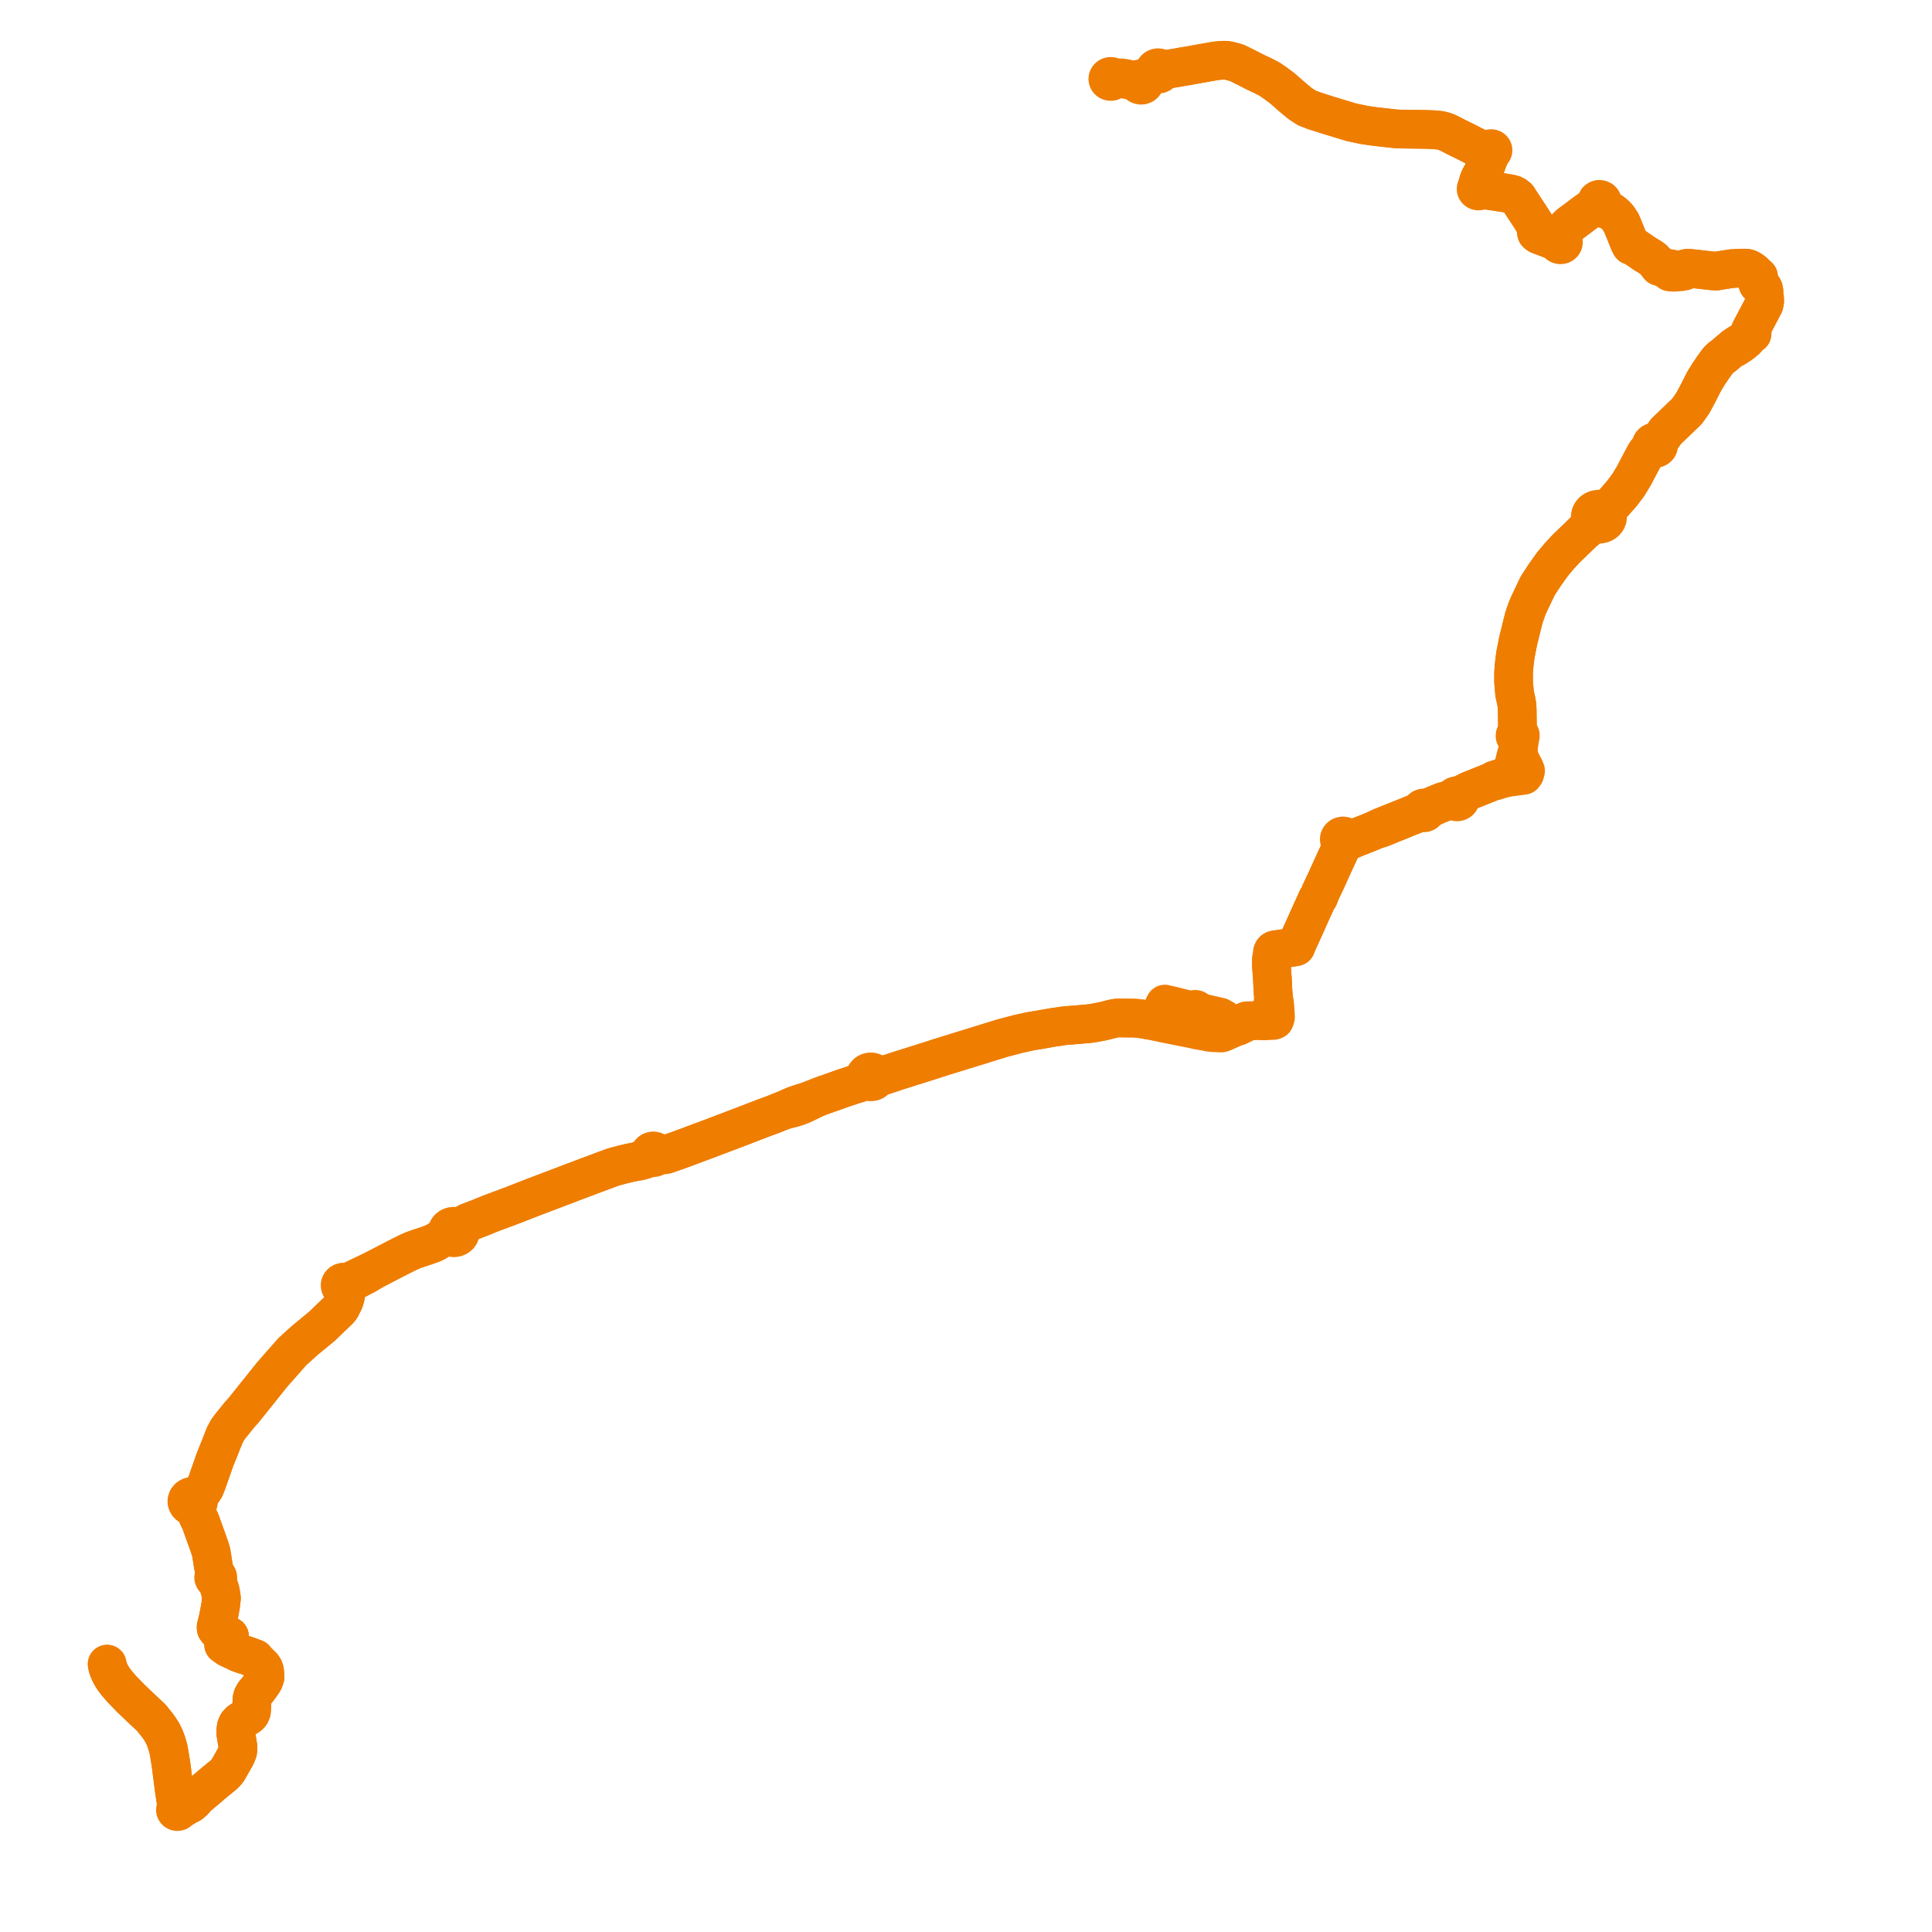     
<svg width="641.929" height="641.929" version="1.1"
     xmlns="http://www.w3.org/2000/svg">

  <title>Plan de ligne</title>
  <desc>Du 2012-09-03 au 2017-09-02</desc>

<path d='M 35.598 552.93 L 35.815 554.006 L 36.265 555.2 L 36.817 556.366 L 37.642 557.725 L 38.675 559.109 L 40.492 561.226 L 43.498 564.334 L 47.503 568.133 L 50.476 570.945 L 51.271 571.977 L 51.421 572.162 L 52.291 573.238 L 53.025 574.276 L 53.888 575.604 L 54.722 577.311 L 55.365 579.047 L 56.008 581.33 L 56.784 586.01 L 56.873 586.667 L 57.026 587.789 L 57.061 588.12 L 57.959 595.102 L 58.741 600.264 L 58.835 600.809 L 58.649 600.858 L 58.488 600.954 L 58.367 601.087 L 58.308 601.209 L 58.284 601.339 L 58.309 601.524 L 58.402 601.692 L 58.553 601.824 L 58.745 601.907 L 58.959 601.929 L 59.17 601.889 L 59.353 601.792 L 59.49 601.647 L 59.565 601.471 L 59.569 601.284 L 60.552 600.848 L 62.055 599.944 L 63.328 599.29 L 64.363 598.409 L 65.448 597.103 L 67.967 595.004 L 69.806 593.449 L 71.454 592.033 L 74.067 589.923 L 74.793 589.274 L 75.647 588.259 L 76.601 586.581 L 77.421 585.13 L 77.473 585.037 L 77.654 584.72 L 78.387 583.431 L 78.956 582.032 L 79.084 581.25 L 79.076 580.416 L 78.845 578.998 L 78.318 575.869 L 78.365 574.747 L 78.502 573.784 L 78.724 573.268 L 78.937 572.772 L 79.662 571.998 L 81.349 570.903 L 82.731 570.004 L 83.221 569.438 L 83.546 568.678 L 83.65 566.895 L 83.717 564.553 L 83.945 563.665 L 84.502 562.65 L 85.461 561.554 L 86.562 560.077 L 87.461 558.774 L 87.827 558.042 L 88.043 557.335 L 87.992 556.229 L 87.92 555.214 L 87.684 554.434 L 87.128 553.596 L 85.264 551.794 L 84.917 551.428 L 84.718 551.088 L 83.541 550.647 L 81.912 550.051 L 81.067 549.798 L 79.339 549.207 L 77.829 548.468 L 75.742 547.488 L 74.77 546.792 L 74.298 546.455 L 74.542 545.917 L 75.115 545.118 L 76.26 543.655 L 75.5 543.287 L 74.212 542.664 L 73.312 542.239 L 72.63 541.891 L 72.178 541.597 L 71.859 541.16 L 71.8 540.604 L 71.859 541.16 L 71.8 540.604 L 71.862 540.329 L 71.993 539.8 L 72.218 538.887 L 72.429 538.044 L 72.579 537.263 L 72.706 536.654 L 72.785 536.371 L 72.858 535.909 L 73.306 533.441 L 73.584 530.996 L 73.202 528.575 L 72.137 525.36 L 71.964 524.732 L 72.234 524.55 L 72.374 524.275 L 72.362 524.016 L 72.243 523.8 L 71.957 523.604 L 71.513 523.573 L 71.37 522.762 L 70.831 520.009 L 70.565 518.231 L 70.346 516.879 L 70.176 515.758 L 69.628 514.024 L 68.883 511.893 L 67.281 507.469 L 66.615 505.539 L 65.913 504.177 L 65.685 503.68 L 65.484 503.146 L 65.294 502.008 L 65.224 500.974 L 65.309 500.114 L 65.651 499.77 L 65.876 499.359 L 65.967 498.91 L 65.915 498.446 L 65.718 498.011 L 66.099 497.261 L 66.669 496.166 L 67.048 495.777 L 67.576 495.105 L 68.057 494.363 L 68.797 492.495 L 71.441 484.948 L 73.167 480.679 L 74.644 476.925 L 75.584 475.141 L 76.404 474.021 L 79.688 469.955 L 80.854 468.679 L 90.46 456.676 L 97.123 449.118 L 101.298 445.338 L 106.971 440.67 L 112.447 435.404 L 112.86 434.973 L 113.39 434.203 L 113.54 433.757 L 113.637 433.586 L 114.143 432.681 L 114.547 431.649 L 114.786 430.666 L 114.793 429.605 L 114.82 429.206 L 114.859 428.641 L 114.924 427.97 L 115.214 427.738 L 115.406 427.439 L 115.481 427.103 L 115.646 426.896 L 115.948 426.635 L 116.127 426.469 L 116.356 426.333 L 118.084 425.413 L 120.089 424.376 L 121.903 423.41 L 124.237 421.965 L 125.093 421.521 L 131.924 417.973 L 133.985 416.932 L 135.397 416.235 L 137.159 415.444 L 138.998 414.789 L 141.987 413.8 L 143.672 413.183 L 144.516 412.808 L 145.575 412.177 L 146.083 411.857 L 146.754 411.374 L 147.601 411.096 L 148.344 410.789 L 149.21 410.72 L 149.406 410.869 L 149.621 410.998 L 150.209 411.213 L 150.842 411.273 L 151.441 411.18 L 151.989 410.949 L 152.443 410.597 L 152.77 410.15 L 152.944 409.642 L 152.952 409.113 L 152.794 408.601 L 153.238 408 L 153.752 407.487 L 154.635 406.646 L 155.444 406.175 L 157.02 405.574 L 158.885 404.863 L 159.601 404.59 L 161.134 403.958 L 162.836 403.256 L 166.144 402.021 L 170.295 400.473 L 170.53 400.38 L 171.583 399.969 L 173.468 399.232 L 177.805 397.534 L 178.064 397.448 L 184.382 395.053 L 190.508 392.715 L 198.135 389.846 L 199.676 389.275 L 202.88 388.088 L 203.078 388.014 L 203.696 387.785 L 205.638 387.261 L 206.687 386.978 L 207.661 386.74 L 207.829 386.699 L 208.917 386.432 L 211.645 385.887 L 212.497 385.786 L 212.774 385.753 L 213.587 385.52 L 214.64 385.171 L 215.28 384.748 L 215.729 384.569 L 216.119 384.523 L 216.549 384.546 L 216.962 384.664 L 217.349 384.616 L 217.753 384.473 L 218.08 384.22 L 218.392 384.105 L 218.879 383.945 L 219.366 383.861 L 219.832 383.793 L 220.548 383.747 L 221.076 383.682 L 221.598 383.558 L 222.535 383.149 L 224.815 382.375 L 226.901 381.612 L 227.689 381.324 L 232.765 379.418 L 234.023 378.966 L 238.627 377.22 L 243.306 375.446 L 246.143 374.37 L 246.326 374.3 L 246.68 374.164 L 246.819 374.11 L 248.495 373.465 L 248.775 373.357 L 254.012 371.341 L 256.731 370.347 L 260.275 368.936 L 263.399 368.165 L 263.654 368.09 L 264.74 367.765 L 265.49 367.482 L 266.426 367.119 L 269.377 365.722 L 270.519 365.077 L 272.883 364.126 L 276.538 362.85 L 280.099 361.577 L 283.678 360.395 L 283.757 360.369 L 285.267 359.969 L 287.216 359.277 L 287.807 359.118 L 288.09 359.06 L 288.434 359.264 L 288.82 359.399 L 289.23 359.457 L 289.732 359.421 L 290.206 359.273 L 290.618 359.022 L 290.856 358.793 L 291.04 358.53 L 291.166 358.242 L 291.393 358.068 L 291.92 357.832 L 292.499 357.674 L 293.353 357.488 L 295.279 356.814 L 298.132 355.842 L 303.261 354.23 L 309.649 352.211 L 309.911 352.128 L 311.098 351.735 L 311.4 351.634 L 313.538 350.969 L 314.299 350.727 L 333.147 344.904 L 334.155 344.634 L 337.718 343.706 L 338.529 343.495 L 339.963 343.18 L 342.211 342.688 L 342.917 342.558 L 344.414 342.317 L 345.125 342.203 L 348.981 341.52 L 349.216 341.484 L 350.25 341.308 L 351.604 341.117 L 353.522 340.825 L 358.098 340.449 L 358.505 340.42 L 359.353 340.337 L 361.973 340.107 L 363.903 339.812 L 366.319 339.35 L 366.65 339.274 L 367.14 339.151 L 369.028 338.674 L 370.057 338.434 L 370.946 338.268 L 371.76 338.224 L 375.349 338.27 L 375.816 338.271 L 376.316 338.273 L 377.076 338.299 L 377.829 338.356 L 379.096 338.502 L 379.265 338.522 L 382.742 339.117 L 383.619 339.281 L 384.222 339.44 L 385.785 339.784 L 389.844 340.617 L 395.981 341.838 L 396.813 342.006 L 397.781 342.24 L 400.945 342.815 L 401.995 343.028 L 403.049 343.122 L 403.353 343.149 L 405.255 343.215 L 405.768 343.234 L 406.034 343.186 L 406.354 343.059 L 408.266 342.223 L 408.598 342.078 L 409.223 341.765 L 410.251 341.317 L 410.863 341.05 L 411.263 341.001 L 413.124 340.112 L 413.329 339.958 L 413.542 339.756 L 413.709 339.55 L 413.784 339.456 L 413.857 339.391 L 414.029 339.283 L 414.147 339.225 L 414.362 339.172 L 415.039 339.166 L 415.253 339.164 L 417.325 339.105 L 419.426 339.086 L 419.546 339.084 L 419.926 339.215 L 420.765 339.172 L 421.46 339.141 L 422.332 339.097 L 422.42 339.092 L 423.087 339.058 L 423.51 338.894 L 423.808 338.014 L 423.743 336.793 L 423.7 335.97 L 423.683 335.773 L 423.628 335.087 L 423.607 334.61 L 423.513 333.661 L 423.475 333.371 L 423.425 332.898 L 423.212 332.436 L 422.948 329.068 L 422.783 325.548 L 422.767 325.204 L 422.693 324.276 L 422.663 323.965 L 422.66 323.838 L 422.457 321.092 L 422.436 319.755 L 422.434 319.629 L 422.453 318.994 L 422.488 318.458 L 422.55 318.141 L 422.592 317.91 L 422.646 317.689 L 422.722 317.436 L 422.757 317.321 L 422.807 317.106 L 422.793 316.431 L 422.929 316.073 L 423.101 315.855 L 423.269 315.731 L 423.462 315.643 L 423.9 315.537 L 427.068 315.103 L 428.116 314.953 L 429.169 314.792 L 429.677 314.7 L 430.569 314.539 L 431.069 313.259 L 432.281 310.635 L 432.944 309.169 L 433.599 307.722 L 434.61 305.467 L 434.95 304.684 L 435.024 304.52 L 435.579 303.289 L 436.285 301.745 L 436.88 300.439 L 437.337 299.436 L 437.63 298.737 L 438.143 298.113 L 438.225 297.897 L 438.285 297.738 L 438.555 297.033 L 438.755 296.511 L 440.344 293.138 L 440.711 292.377 L 441.166 291.364 L 442.889 287.566 L 443.218 286.84 L 443.511 286.207 L 444.511 284.041 L 444.807 283.403 L 444.976 282.983 L 445.813 281.573 L 445.846 281.237 L 445.963 280.843 L 446.111 280.494 L 446.26 280.224 L 446.411 279.924 L 446.729 279.851 L 447.028 279.695 L 447.265 279.475 L 447.807 279.413 L 448.305 279.266 L 449.167 278.968 L 450.259 278.445 L 454.303 276.855 L 457.006 275.734 L 458.657 275.255 L 459.847 274.819 L 462.135 273.864 L 463.182 273.427 L 465.046 272.715 L 466.83 271.965 L 467.474 271.692 L 468.499 271.301 L 470.177 270.62 L 471.18 270.239 L 471.656 270.085 L 472.347 270.02 L 472.603 269.959 L 472.827 270.042 L 473.152 270.069 L 473.467 269.997 L 473.738 269.832 L 473.925 269.595 L 474.005 269.317 L 474.148 269.149 L 474.617 268.792 L 477.134 267.658 L 478.096 267.211 L 478.908 266.928 L 479.808 266.529 L 480.813 266.279 L 481.97 266.108 L 482.656 266.06 L 482.894 266.053 L 483.137 266.053 L 483.45 266.294 L 483.839 266.425 L 484.256 266.433 L 484.586 266.344 L 484.874 266.177 L 485.095 265.945 L 485.231 265.668 L 485.27 265.372 L 485.211 265.079 L 485.444 264.639 L 485.608 264.375 L 485.835 264.087 L 485.946 263.86 L 487.303 263.168 L 488.124 262.75 L 489.176 262.329 L 495.968 259.608 L 496.74 259.505 L 499.349 258.698 L 500.222 258.516 L 501.513 258.247 L 503.394 257.986 L 506.239 257.623 L 506.548 257.195 L 506.641 257.066 L 506.731 256.719 L 506.892 256.095 L 506.692 255.613 L 506.522 255.202 L 505.469 253.211 L 505.152 252.52 L 504.592 250.745 L 504.353 249.365 L 504.556 248.078 L 504.684 246.96 L 504.73 246.564 L 504.783 246.171 L 504.532 245.218 L 504.892 245.037 L 505.132 244.706 L 505.139 244.252 L 504.903 243.907 L 504.59 243.734 L 504.153 243.693 L 504.174 243.066 L 504.198 242.316 L 504.109 236.029 L 504.06 234.57 L 503.982 234.097 L 503.859 233.35 L 503.77 232.811 L 503.344 230.929 L 503.245 230.493 L 503.152 229.474 L 502.896 226.478 L 502.899 223.748 L 503.045 221.433 L 503.496 217.682 L 504.455 212.819 L 505.877 207.104 L 505.969 206.734 L 506.035 206.473 L 506.08 206.291 L 506.278 205.403 L 506.9 203.603 L 507.084 203.104 L 507.135 202.964 L 507.29 202.516 L 507.501 201.936 L 508.104 200.568 L 508.56 199.605 L 510.907 194.658 L 513.397 190.865 L 515.837 187.454 L 518.114 184.736 L 520.133 182.547 L 521.039 181.638 L 526.26 176.621 L 527.155 175.963 L 527.609 175.549 L 528.486 174.706 L 529.12 174.298 L 530.125 173.987 L 530.816 174.16 L 531.535 174.18 L 532.237 174.044 L 532.878 173.761 L 533.42 173.35 L 533.821 172.846 L 534.069 172.273 L 534.15 171.664 L 534.082 171.135 L 533.886 170.631 L 534.138 169.76 L 534.21 169.609 L 534.686 168.595 L 535.546 167.7 L 535.667 167.573 L 536.392 166.811 L 537.052 166.065 L 538.872 164.003 L 541.059 161.088 L 542.895 158.028 L 545.052 153.944 L 545.304 153.467 L 546.113 151.915 L 546.145 151.854 L 546.42 151.337 L 546.547 151.121 L 546.935 150.485 L 547.764 149.435 L 548.532 149.094 L 549.437 148.96 L 549.688 149.014 L 549.946 149.022 L 550.294 148.957 L 550.606 148.81 L 550.859 148.593 L 551.032 148.323 L 551.11 148.021 L 551.088 147.713 L 550.967 147.422 L 551.115 146.71 L 551.187 146.542 L 551.448 145.922 L 552.45 144.923 L 552.555 144.818 L 552.925 144.259 L 552.993 144.156 L 553.467 143.441 L 556.485 140.537 L 558.09 138.994 L 558.795 138.316 L 560.461 136.724 L 561.332 135.539 L 562.473 133.885 L 563.79 131.449 L 566.306 126.541 L 567.755 124.191 L 569.265 121.972 L 570.838 119.811 L 571.212 119.429 L 571.716 118.946 L 573 117.983 L 574.811 116.403 L 575.808 115.741 L 576.476 115.577 L 577.036 115.216 L 577.432 114.96 L 577.891 114.665 L 578.22 114.431 L 579.014 113.851 L 579.074 113.572 L 580.021 112.962 L 580.549 112.355 L 580.924 111.935 L 581.265 111.358 L 581.531 111.08 L 582.171 110.933 L 581.769 110.321 L 581.724 110.159 L 581.598 109.837 L 581.946 109.123 L 584.005 105.22 L 584.983 103.355 L 586.116 101.209 L 586.331 100.22 L 586.287 98.933 L 586.13 98.266 L 586.095 97.749 L 586.113 96.841 L 586.06 96.538 L 585.942 96.026 L 585.757 95.636 L 585.55 95.461 L 585.04 95.054 L 584.114 94.4 L 583.988 93.997 L 584.018 93.631 L 584.285 91.906 L 583.988 91.624 L 583.236 90.965 L 583.166 90.89 L 582.8 90.494 L 582.409 90.15 L 581.857 89.792 L 581.36 89.47 L 580.743 89.202 L 580.136 89.094 L 579.056 89.076 L 576.947 89.155 L 575.213 89.272 L 574.015 89.466 L 570.234 90.077 L 569.151 90.022 L 561.626 89.173 L 560.592 89.134 L 559.834 89.454 L 559.591 89.367 L 559.336 89.421 L 559.166 89.595 L 558.46 89.561 L 557.463 89.655 L 556.354 89.759 L 555.771 89.752 L 555.633 89.489 L 555.367 89.315 L 555.021 89.278 L 554.701 89.398 L 554.493 89.641 L 553.141 89.166 L 551.701 88.538 L 551.773 88.416 L 551.77 88.28 L 551.693 88.161 L 551.45 88.072 L 551.213 88.171 L 550.821 87.901 L 550.188 87.163 L 549.38 86.223 L 548.631 85.653 L 547.457 84.935 L 546.26 84.202 L 546.087 84.083 L 545.558 83.717 L 543.29 82.15 L 542.811 81.945 L 541.858 81.536 L 541.228 80.297 L 541.167 80.111 L 539.798 76.673 L 538.712 74.048 L 538.345 73.504 L 537.671 72.441 L 537.035 71.7 L 536.37 71.092 L 535.75 70.591 L 535.25 70.254 L 534.668 69.972 L 533.757 69.616 L 533.194 69.399 L 532.388 69.011 L 532.111 68.567 L 532.046 68.464 L 532.15 68.132 L 532.254 67.603 L 532.426 67.342 L 532.428 67.031 L 532.337 66.714 L 532.088 66.443 L 531.73 66.27 L 531.328 66.221 L 530.968 66.339 L 530.696 66.533 L 530.472 66.968 L 530.459 67.159 L 530.572 67.498 L 530.799 67.748 L 530.148 68.244 L 529.29 68.849 L 527.195 70.324 L 526.621 70.728 L 524.234 72.532 L 523.585 73.023 L 522.937 73.501 L 521.514 74.552 L 520.204 75.846 L 519.426 76.939 L 519.259 77.456 L 519.006 78.242 L 518.76 79.671 L 518.454 79.639 L 518.151 79.692 L 517.883 79.824 L 517.675 80.022 L 517.548 80.266 L 516.545 80.012 L 516.045 79.819 L 514.726 79.309 L 513.131 78.692 L 512.474 78.451 L 511.255 78.003 L 510.871 77.741 L 510.556 77.45 L 510.425 76.882 L 510.542 76.143 L 510.54 75.763 L 510.252 74.923 L 509.981 74.489 L 509.1 73.08 L 508.736 72.498 L 506.764 69.491 L 506.167 68.582 L 504.77 66.452 L 504.282 65.667 L 503.414 64.972 L 502.787 64.667 L 501.567 64.353 L 498.677 63.888 L 497.371 63.677 L 497.247 63.659 L 495.328 63.385 L 492.047 62.902 L 492.054 62.676 L 491.978 62.46 L 491.828 62.277 L 491.618 62.144 L 491.37 62.076 L 491.111 62.079 L 491.029 61.406 L 491.063 60.838 L 491.224 60.341 L 491.346 59.968 L 491.465 59.601 L 492.886 56.918 L 493.382 55.772 L 493.875 54.577 L 494.524 52.764 L 494.886 52.025 L 495.115 51.285 L 495.209 50.923 L 495.321 50.495 L 495.532 50.495 L 495.733 50.437 L 495.901 50.326 L 496.02 50.174 L 496.076 49.996 L 496.07 49.839 L 496.014 49.688 L 495.911 49.557 L 495.772 49.455 L 495.605 49.392 L 495.413 49.37 L 495.222 49.399 L 495.049 49.475 L 494.91 49.593 L 494.817 49.74 L 494.777 49.905 L 494.185 49.855 L 493.594 49.806 L 492.369 49.538 L 491.205 49.169 L 490.91 49.056 L 489.916 48.571 L 486.638 46.895 L 486.282 46.729 L 483.985 45.601 L 482.72 44.944 L 481.654 44.39 L 480.735 43.969 L 479.782 43.622 L 478.926 43.399 L 478.036 43.25 L 477.41 43.195 L 476.083 43.077 L 474.789 43.035 L 473.488 42.992 L 466.509 42.901 L 466.292 42.898 L 465.581 42.888 L 463.515 42.791 L 458.846 42.262 L 456.197 41.95 L 454.582 41.709 L 453.231 41.507 L 452.131 41.275 L 451.454 41.133 L 450.842 41.005 L 449.503 40.724 L 449.028 40.624 L 441.116 38.221 L 439.065 37.57 L 436.614 36.786 L 434.247 35.865 L 432.087 34.489 L 429.51 32.353 L 426.062 29.337 L 423.819 27.659 L 423.14 27.194 L 421.842 26.305 L 420.701 25.708 L 419.512 25.104 L 417.21 24.032 L 416.318 23.577 L 415.343 23.07 L 412.041 21.403 L 410.879 20.859 L 409.322 20.422 L 407.728 20.071 L 406.916 20 L 405.833 20.039 L 403.827 20.24 L 402.732 20.434 L 398.6 21.164 L 394.897 21.839 L 393.586 22.046 L 392.767 22.175 L 391.73 22.381 L 391.241 22.463 L 387.903 23.011 L 386.984 23.055 L 386.561 23.048 L 386.309 23.027 L 386.062 22.975 L 385.776 22.903 L 385.514 22.689 L 385.189 22.548 L 384.821 22.494 L 384.582 22.511 L 384.187 22.636 L 383.906 22.826 L 383.696 23.084 L 383.579 23.393 L 383.574 23.723 L 383.457 23.998 L 383.337 24.21 L 383.215 24.393 L 383.046 24.608 L 382.801 24.886 L 382.469 25.181 L 382.43 25.216 L 381.834 25.587 L 381.394 25.86 L 380.746 26.077 L 380.464 26.166 L 380.195 26.22 L 379.947 26.246 L 379.693 26.255 L 379.388 26.164 L 379.068 26.144 L 378.687 26.215 L 378.339 26.391 L 377.991 26.507 L 377.69 26.571 L 377.401 26.606 L 377.071 26.615 L 376.794 26.594 L 376.443 26.553 L 375.89 26.466 L 374.189 26.132 L 373.516 26 L 373.045 25.926 L 372.558 25.871 L 372.169 25.858 L 371.764 25.848 L 371.33 25.854 L 371.064 25.864 L 370.862 25.867 L 370.663 25.851 L 370.443 25.819 L 370.226 25.766 L 369.725 25.602 L 369.592 25.512 L 369.309 25.402 L 369.001 25.375 L 368.698 25.433 L 368.432 25.571 L 368.228 25.774 L 368.201 25.814 L 368.109 26.018 L 368.08 26.236 L 368.116 26.453 L 368.215 26.654 L 368.37 26.827 L 368.523 26.935 L 368.697 27.013 L 369.004 27.072 L 369.317 27.043 L 369.604 26.929 L 369.833 26.742 L 369.865 26.704 L 370.183 26.499 L 370.442 26.375 L 370.7 26.284 L 370.999 26.206 L 371.34 26.153 L 371.608 26.132 L 371.952 26.128 L 372.34 26.142 L 372.722 26.176 L 373.142 26.236 L 373.951 26.375 L 375.105 26.602 L 375.657 26.724 L 376.226 26.864 L 376.673 26.982' fill='transparent' stroke='#ef7d00' stroke-linecap='round' stroke-linejoin='round' stroke-width='12.839'/><path d='M 376.673 26.982 L 376.932 27.061 L 377.247 27.171 L 377.475 27.269 L 377.673 27.369 L 377.938 27.544 L 378.1 27.84 L 378.362 28.085 L 378.684 28.245 L 379.066 28.317 L 379.422 28.289 L 379.634 28.229 L 379.83 28.137 L 380.109 27.916 L 380.296 27.643 L 380.383 27.339 L 380.375 27.067 L 380.476 26.838 L 380.579 26.685 L 380.749 26.487 L 380.967 26.279 L 381.394 25.86 L 381.834 25.587 L 382.43 25.216 L 382.472 25.195 L 382.863 24.999 L 383.234 24.827 L 383.481 24.716 L 383.701 24.632 L 383.919 24.569 L 384.17 24.501 L 384.522 24.623 L 384.92 24.646 L 385.033 24.633 L 385.275 24.57 L 385.499 24.466 L 385.742 24.278 L 385.928 24.028 L 385.989 23.889 L 386.199 23.669 L 386.414 23.525 L 386.638 23.417 L 386.982 23.285 L 387.903 23.011 L 391.241 22.463 L 391.73 22.381 L 392.767 22.175 L 393.586 22.046 L 394.897 21.839 L 398.6 21.164 L 402.732 20.434 L 403.827 20.24 L 405.833 20.039 L 406.916 20 L 407.728 20.071 L 409.322 20.422 L 410.879 20.859 L 412.041 21.403 L 415.343 23.07 L 416.318 23.577 L 417.21 24.032 L 419.512 25.104 L 420.701 25.708 L 421.842 26.305 L 423.14 27.194 L 423.819 27.659 L 426.062 29.337 L 429.51 32.353 L 432.087 34.489 L 434.247 35.865 L 436.614 36.786 L 439.065 37.57 L 441.116 38.221 L 449.028 40.624 L 449.503 40.724 L 450.842 41.005 L 451.454 41.133 L 452.131 41.275 L 453.231 41.507 L 454.582 41.709 L 456.197 41.95 L 458.846 42.262 L 463.515 42.791 L 465.581 42.888 L 466.292 42.898 L 466.509 42.901 L 473.488 42.992 L 474.789 43.035 L 476.083 43.077 L 477.41 43.195 L 478.036 43.25 L 478.926 43.399 L 479.782 43.622 L 480.735 43.969 L 481.654 44.39 L 482.72 44.944 L 483.985 45.601 L 486.282 46.729 L 486.638 46.895 L 489.916 48.571 L 490.91 49.056 L 491.205 49.169 L 492.369 49.538 L 493.594 49.806 L 494.185 49.855 L 494.777 49.905 L 494.795 50.069 L 494.866 50.222 L 494.984 50.35 L 495.14 50.444 L 495.321 50.495 L 495.209 50.923 L 495.115 51.285 L 494.886 52.025 L 494.524 52.764 L 493.875 54.577 L 493.382 55.772 L 492.886 56.918 L 491.465 59.601 L 491.346 59.968 L 491.224 60.341 L 491.063 60.838 L 491.029 61.406 L 491.111 62.079 L 490.882 62.147 L 490.686 62.27 L 490.541 62.439 L 490.46 62.636 L 490.449 62.834 L 490.501 63.026 L 490.612 63.198 L 490.774 63.336 L 490.974 63.429 L 491.249 63.473 L 491.524 63.432 L 491.767 63.313 L 491.948 63.129 L 492.047 62.902 L 495.328 63.385 L 497.247 63.659 L 497.371 63.677 L 498.677 63.888 L 501.567 64.353 L 502.787 64.667 L 503.414 64.972 L 504.282 65.667 L 504.77 66.452 L 506.167 68.582 L 506.764 69.491 L 508.736 72.498 L 509.1 73.08 L 509.981 74.489 L 510.252 74.923 L 510.54 75.763 L 510.542 76.143 L 510.425 76.882 L 510.556 77.45 L 510.871 77.741 L 511.255 78.003 L 512.474 78.451 L 513.131 78.692 L 514.726 79.309 L 516.045 79.819 L 516.545 80.012 L 517.548 80.266 L 517.514 80.512 L 517.564 80.757 L 517.692 80.979 L 517.889 81.159 L 518.137 81.282 L 518.461 81.34 L 518.789 81.3 L 519.083 81.168 L 519.309 80.958 L 519.442 80.695 L 519.47 80.436 L 519.405 80.18 L 519.255 79.955 L 519.033 79.78 L 518.76 79.671 L 519.006 78.242 L 519.259 77.456 L 519.426 76.939 L 520.204 75.846 L 521.514 74.552 L 522.937 73.501 L 523.585 73.023 L 524.234 72.532 L 526.621 70.728 L 527.195 70.324 L 529.29 68.849 L 530.148 68.244 L 530.799 67.748 L 531.161 67.897 L 531.722 68.265 L 532.046 68.464 L 532.111 68.567 L 532.388 69.011 L 533.194 69.399 L 533.757 69.616 L 534.668 69.972 L 535.25 70.254 L 535.75 70.591 L 536.37 71.092 L 537.035 71.7 L 537.671 72.441 L 538.345 73.504 L 538.712 74.048 L 539.798 76.673 L 541.167 80.111 L 541.228 80.297 L 541.858 81.536 L 542.811 81.945 L 543.29 82.15 L 545.558 83.717 L 546.087 84.083 L 546.26 84.202 L 547.457 84.935 L 548.631 85.653 L 549.38 86.223 L 550.188 87.163 L 550.821 87.901 L 551.213 88.171 L 551.141 88.302 L 551.154 88.446 L 551.248 88.566 L 551.481 88.633 L 551.701 88.538 L 553.141 89.166 L 554.493 89.641 L 554.453 89.922 L 554.57 90.185 L 554.816 90.37 L 555.134 90.43 L 555.522 90.309 L 556.393 90.459 L 558.01 90.337 L 558.457 90.303 L 559.279 90.015 L 559.585 90.104 L 559.818 90.028 L 559.962 89.852 L 559.968 89.636 L 559.834 89.454 L 560.592 89.134 L 561.626 89.173 L 569.151 90.022 L 570.234 90.077 L 574.015 89.466 L 575.213 89.272 L 576.947 89.155 L 579.056 89.076 L 580.136 89.094 L 580.743 89.202 L 581.36 89.47 L 581.857 89.792 L 582.409 90.15 L 582.8 90.494 L 583.166 90.89 L 583.236 90.965 L 583.988 91.624 L 584.285 91.906 L 584.018 93.631 L 583.988 93.997 L 584.114 94.4 L 585.04 95.054 L 585.55 95.461 L 585.757 95.636 L 585.942 96.026 L 586.06 96.538 L 586.113 96.841 L 586.095 97.749 L 586.13 98.266 L 586.287 98.933 L 586.331 100.22 L 586.116 101.209 L 584.983 103.355 L 584.005 105.22 L 581.946 109.123 L 581.598 109.837 L 581.394 110.239 L 581.391 110.575 L 581.531 111.08 L 581.265 111.358 L 580.924 111.935 L 580.549 112.355 L 580.021 112.962 L 579.074 113.572 L 578.732 113.582 L 577.863 114.083 L 577.495 114.323 L 577.094 114.584 L 576.774 114.794 L 576.012 115.329 L 575.808 115.741 L 574.811 116.403 L 573 117.983 L 571.716 118.946 L 571.212 119.429 L 570.838 119.811 L 569.265 121.972 L 567.755 124.191 L 566.306 126.541 L 563.79 131.449 L 562.473 133.885 L 561.332 135.539 L 560.461 136.724 L 558.795 138.316 L 558.09 138.994 L 556.485 140.537 L 553.467 143.441 L 552.993 144.156 L 552.925 144.259 L 552.555 144.818 L 552.45 144.923 L 551.448 145.922 L 550.891 146.285 L 550.772 146.363 L 550.211 146.886 L 549.914 146.844 L 549.681 146.86 L 549.615 146.864 L 549.329 146.945 L 549.075 147.082 L 548.865 147.268 L 548.715 147.476 L 548.625 147.739 L 548.607 147.997 L 548.66 148.251 L 548.187 148.794 L 547.764 149.435 L 546.935 150.485 L 546.547 151.121 L 546.42 151.337 L 546.145 151.854 L 546.113 151.915 L 545.304 153.467 L 545.052 153.944 L 542.895 158.028 L 541.059 161.088 L 538.872 164.003 L 537.052 166.065 L 536.392 166.811 L 535.667 167.573 L 535.546 167.7 L 534.686 168.595 L 533.62 169.146 L 532.449 169.392 L 531.751 169.207 L 531.022 169.18 L 530.327 169.306 L 529.688 169.578 L 529.218 169.911 L 528.837 170.323 L 528.521 170.901 L 528.383 171.531 L 528.434 172.169 L 528.654 172.752 L 528.527 173.961 L 526.26 176.621 L 521.039 181.638 L 520.133 182.547 L 518.114 184.736 L 515.837 187.454 L 513.397 190.865 L 510.907 194.658 L 508.56 199.605 L 508.104 200.568 L 507.501 201.936 L 507.29 202.516 L 507.135 202.964 L 507.084 203.104 L 506.9 203.603 L 506.278 205.403 L 506.08 206.291 L 506.035 206.473 L 505.969 206.734 L 505.877 207.104 L 504.455 212.819 L 503.496 217.682 L 503.045 221.433 L 502.899 223.748 L 502.896 226.478 L 503.152 229.474 L 503.245 230.493 L 503.344 230.929 L 503.77 232.811 L 503.859 233.35 L 503.982 234.097 L 504.06 234.57 L 504.109 236.029 L 504.198 242.316 L 504.174 243.066 L 504.153 243.693 L 504.018 243.75 L 503.649 243.906 L 503.399 244.291 L 503.397 244.638 L 503.639 245.021 L 504.106 245.236 L 504.532 245.218 L 504.783 246.171 L 504.73 246.564 L 504.684 246.96 L 504.556 248.078 L 504.353 249.365 L 503.69 251.128 L 502.912 254.431 L 502.537 256.002 L 502.418 256.51 L 501.899 257.188 L 501.652 257.488 L 501.42 257.771 L 499.515 258.24 L 499.195 258.319 L 496.613 259.117 L 495.968 259.608 L 489.176 262.329 L 488.124 262.75 L 487.303 263.168 L 485.946 263.86 L 485.388 264.069 L 485.019 264.236 L 484.823 264.293 L 484.311 264.381 L 483.946 264.366 L 483.592 264.447 L 483.284 264.618 L 483.048 264.861 L 482.908 265.154 L 482.482 265.537 L 482.118 265.73 L 481.847 265.809 L 480.726 265.96 L 479.576 266.243 L 478.803 266.537 L 478.062 266.84 L 476.255 267.597 L 474.419 268.344 L 473.825 268.556 L 473.546 268.564 L 473.253 268.469 L 472.925 268.466 L 472.615 268.561 L 472.345 268.776 L 472.207 268.978 L 472.163 269.133 L 471.921 269.369 L 471.435 269.642 L 471.015 269.877 L 470.031 270.3 L 468.902 270.768 L 467.793 271.221 L 467.327 271.411 L 466.364 271.794 L 464.882 272.383 L 463.018 273.116 L 462.597 273.28 L 462.562 273.294 L 459.69 274.47 L 458.838 274.801 L 458.518 274.95 L 457.991 275.195 L 457.006 275.734 L 454.303 276.855 L 450.259 278.445 L 449.588 278.621 L 448.969 278.706 L 448.342 278.657 L 447.854 278.555 L 447.354 278.341 L 447.18 278.121 L 446.949 277.943 L 446.676 277.821 L 446.376 277.759 L 446.119 277.758 L 445.867 277.803 L 445.631 277.891 L 445.42 278.02 L 445.244 278.183 L 445.13 278.338 L 445.03 278.561 L 444.987 278.798 L 445.006 279.037 L 445.066 279.225 L 445.162 279.402 L 445.293 279.561 L 445.373 280.035 L 445.401 280.404 L 445.434 280.896 L 445.386 281.416 L 445.273 281.855 L 444.976 282.983 L 444.807 283.403 L 444.511 284.041 L 443.511 286.207 L 443.218 286.84 L 442.889 287.566 L 441.166 291.364 L 440.711 292.377 L 440.344 293.138 L 438.755 296.511 L 438.555 297.033 L 438.285 297.738 L 438.225 297.897 L 438.143 298.113 L 437.63 298.737 L 437.337 299.436 L 436.88 300.439 L 436.285 301.745 L 435.579 303.289 L 435.024 304.52 L 434.95 304.684 L 434.61 305.467 L 433.599 307.722 L 432.944 309.169 L 432.281 310.635 L 431.069 313.259 L 430.569 314.539 L 429.677 314.7 L 429.169 314.792 L 428.116 314.953 L 427.068 315.103 L 423.9 315.537 L 423.462 315.643 L 423.269 315.731 L 423.101 315.855 L 422.929 316.073 L 422.793 316.431 L 422.807 317.106 L 422.757 317.321 L 422.722 317.436 L 422.646 317.689 L 422.592 317.91 L 422.55 318.141 L 422.488 318.458 L 422.453 318.994 L 422.434 319.629 L 422.436 319.755 L 422.457 321.092 L 422.66 323.838 L 422.663 323.965 L 422.693 324.276 L 422.767 325.204 L 422.783 325.548 L 422.948 329.068 L 423.212 332.436 L 423.007 332.891 L 422.932 333.194 L 422.925 333.602 L 422.983 334.465 L 423 334.635 L 423.024 335.108 L 422.637 335.361 L 422.577 335.467 L 422.521 335.591 L 422.475 335.781 L 422.512 336.963 L 422.532 337.942 L 422.54 338.062 L 422.528 338.2 L 422.471 338.351 L 422.212 338.69 L 421.479 338.731 L 419.847 338.794 L 419.546 339.084 L 419.426 339.086 L 417.325 339.105 L 415.253 339.164 L 415.039 339.166 L 414.362 339.172 L 414.147 339.225 L 414.029 339.283 L 413.857 339.391 L 413.784 339.456 L 413.709 339.55 L 413.542 339.756 L 413.329 339.958 L 413.124 340.112 L 411.263 341.001 L 410.863 341.05 L 410.361 340.842 L 409.724 340.579 L 409.25 340.283 L 406.27 338.427 L 405.726 338.117 L 405.382 337.921 L 404.87 337.803 L 403.033 337.379 L 398.579 336.394 L 397.972 336.238 L 397.764 336.212 L 397.809 336.029 L 397.807 336.006 L 397.791 335.843 L 397.711 335.669 L 397.576 335.522 L 397.398 335.417 L 397.192 335.361 L 396.977 335.361 L 396.802 335.402 L 396.644 335.48 L 396.513 335.591 L 396.417 335.726 L 396.363 335.876 L 395.572 335.703 L 389.076 334.076 L 387.481 333.726 L 387.048 333.61 L 386.795 334.086 L 386.643 334.387 L 386.11 335.61 L 385.914 336.039 L 385.758 336.38 L 385.566 336.764 L 385.308 337.181 L 384.978 337.568 L 384.856 337.711 L 384.001 338.698 L 383.619 339.281 L 382.742 339.117 L 379.265 338.522 L 379.096 338.502 L 377.829 338.356 L 377.076 338.299 L 376.316 338.273 L 375.816 338.271 L 375.349 338.27 L 371.76 338.224 L 370.946 338.268 L 370.057 338.434 L 369.028 338.674 L 367.14 339.151 L 366.65 339.274 L 366.319 339.35 L 363.903 339.812 L 361.973 340.107 L 359.353 340.337 L 358.505 340.42 L 358.098 340.449 L 353.522 340.825 L 351.604 341.117 L 350.25 341.308 L 349.216 341.484 L 348.981 341.52 L 345.125 342.203 L 344.414 342.317 L 342.917 342.558 L 342.211 342.688 L 339.963 343.18 L 338.529 343.495 L 337.718 343.706 L 334.155 344.634 L 333.147 344.904 L 332.423 345.128 L 314.299 350.727 L 313.538 350.969 L 311.4 351.634 L 311.098 351.735 L 309.911 352.128 L 309.649 352.211 L 303.261 354.23 L 298.132 355.842 L 295.279 356.814 L 293.256 357.112 L 292.555 357.148 L 291.932 357.152 L 291.281 357.105 L 291.028 357.048 L 290.829 356.776 L 290.573 356.542 L 290.115 356.288 L 289.593 356.157 L 289.049 356.158 L 288.66 356.246 L 288.3 356.404 L 287.986 356.623 L 287.721 356.91 L 287.535 357.24 L 287.438 357.598 L 287.433 357.966 L 287.255 358.236 L 286.771 358.757 L 285.804 359.432 L 283.757 360.369 L 283.678 360.395 L 280.099 361.577 L 276.538 362.85 L 272.883 364.126 L 270.519 365.077 L 267.516 366.145 L 266.58 366.407 L 266.382 366.484 L 265.328 366.808 L 264.665 367.039 L 263.803 367.357 L 262.14 368.077 L 260.275 368.936 L 256.731 370.347 L 254.012 371.341 L 248.775 373.357 L 248.495 373.465 L 246.819 374.11 L 246.68 374.164 L 246.326 374.3 L 246.143 374.37 L 243.306 375.446 L 238.627 377.22 L 234.023 378.966 L 232.765 379.418 L 227.689 381.324 L 226.901 381.612 L 224.815 382.375 L 222.535 383.149 L 221.514 383.255 L 220.994 383.341 L 220.454 383.392 L 219.839 383.426 L 219.406 383.418 L 218.994 383.35 L 218.508 383.182 L 218.268 383.063 L 218.101 382.846 L 217.868 382.639 L 217.581 382.491 L 217.18 382.404 L 216.769 382.432 L 216.389 382.571 L 216.148 382.741 L 215.961 382.956 L 215.838 383.203 L 215.787 383.469 L 215.559 383.715 L 215.027 384.206 L 214.262 384.854 L 213.534 385.221 L 212.685 385.51 L 211.645 385.887 L 208.917 386.432 L 207.829 386.699 L 207.661 386.74 L 206.687 386.978 L 205.638 387.261 L 203.696 387.785 L 203.078 388.014 L 202.88 388.088 L 199.676 389.275 L 198.135 389.846 L 190.508 392.715 L 184.382 395.053 L 178.064 397.448 L 177.805 397.534 L 173.468 399.232 L 171.583 399.969 L 170.53 400.38 L 170.295 400.473 L 166.144 402.021 L 162.836 403.256 L 161.134 403.958 L 159.601 404.59 L 158.885 404.863 L 157.02 405.574 L 155.444 406.175 L 154.635 406.646 L 153.318 407.174 L 152.721 407.427 L 151.802 407.655 L 151.3 407.486 L 150.767 407.428 L 150.147 407.504 L 149.577 407.727 L 149.299 407.909 L 149.058 408.126 L 148.809 408.451 L 148.641 408.812 L 148.562 409.168 L 148.562 409.53 L 147.822 410.3 L 147.416 410.708 L 146.754 411.374 L 146.083 411.857 L 145.575 412.177 L 144.516 412.808 L 143.672 413.183 L 141.987 413.8 L 138.998 414.789 L 137.159 415.444 L 135.397 416.235 L 133.985 416.932 L 131.924 417.973 L 125.093 421.521 L 124.237 421.965 L 122.186 422.911 L 117.697 425.056 L 116.019 425.853 L 114.993 426.205 L 114.715 426.066 L 114.405 425.992 L 114.026 425.998 L 113.666 426.103 L 113.413 426.255 L 113.209 426.456 L 113.069 426.694 L 113 426.956 L 113.013 427.255 L 113.119 427.54 L 113.311 427.788 L 113.573 427.983 L 113.811 428.084 L 114.071 428.322 L 114.385 428.752 L 114.411 428.765 L 114.554 429.038 L 114.793 429.605 L 114.786 430.666 L 114.547 431.649 L 114.143 432.681 L 113.637 433.586 L 113.54 433.757 L 113.39 434.203 L 112.86 434.973 L 112.447 435.404 L 106.971 440.67 L 101.298 445.338 L 97.123 449.118 L 90.46 456.676 L 80.854 468.679 L 79.688 469.955 L 76.404 474.021 L 75.584 475.141 L 74.644 476.925 L 73.167 480.679 L 71.441 484.948 L 68.797 492.495 L 68.057 494.363 L 67.576 495.105 L 67.048 495.777 L 66.669 496.166 L 65.389 496.825 L 64.955 497.034 L 64.598 497.225 L 64.284 497.165 L 63.963 497.151 L 63.482 497.217 L 63.036 497.386 L 62.651 497.646 L 62.289 498.084 L 62.103 498.599 L 62.095 499.028 L 62.21 499.444 L 62.441 499.822 L 62.758 500.125 L 63.149 500.354 L 63.592 500.492 L 64.132 500.533 L 64.499 500.878 L 64.741 501.093 L 64.919 501.518 L 65.129 502.523 L 65.484 503.146 L 65.685 503.68 L 65.913 504.177 L 66.615 505.539 L 67.281 507.469 L 68.883 511.893 L 69.628 514.024 L 70.176 515.758 L 70.346 516.879 L 70.565 518.231 L 70.831 520.009 L 71.37 522.762 L 71.513 523.573 L 71.203 523.72 L 71.041 523.915 L 70.981 524.218 L 71.113 524.531 L 71.371 524.721 L 71.629 524.782 L 71.964 524.732 L 72.137 525.36 L 73.202 528.575 L 73.584 530.996 L 73.306 533.441 L 72.858 535.909 L 72.785 536.371 L 72.706 536.654 L 72.579 537.263 L 72.429 538.044 L 72.218 538.887 L 71.993 539.8 L 71.862 540.329 L 71.8 540.604 L 71.859 541.16 L 72.178 541.597 L 72.63 541.891 L 73.312 542.239 L 74.212 542.664 L 75.5 543.287 L 76.26 543.655 L 75.115 545.118 L 74.542 545.917 L 74.298 546.455 L 74.77 546.792 L 75.742 547.488 L 77.829 548.468 L 79.339 549.207 L 81.067 549.798 L 81.912 550.051 L 83.541 550.647 L 84.718 551.088 L 84.917 551.428 L 85.264 551.794 L 87.128 553.596 L 87.684 554.434 L 87.92 555.214 L 87.992 556.229 L 88.043 557.335 L 87.827 558.042 L 87.461 558.774 L 86.562 560.077 L 85.461 561.554 L 84.502 562.65 L 83.945 563.665 L 83.717 564.553 L 83.65 566.895 L 83.546 568.678 L 83.221 569.438 L 82.731 570.004 L 81.349 570.903 L 79.662 571.998 L 78.937 572.772 L 78.724 573.268 L 78.502 573.784 L 78.365 574.747 L 78.318 575.869 L 78.845 578.998 L 79.076 580.416 L 79.084 581.25 L 78.956 582.032 L 78.387 583.431 L 77.654 584.72 L 77.473 585.037 L 77.421 585.13 L 76.601 586.581 L 75.647 588.259 L 74.793 589.274 L 74.067 589.923 L 71.454 592.033 L 69.806 593.449 L 67.967 595.004 L 65.448 597.103 L 64.363 598.409 L 63.328 599.29 L 62.055 599.944 L 60.552 600.848 L 59.569 601.284 L 59.509 601.115 L 59.391 600.972 L 59.229 600.866 L 59.037 600.81 L 58.835 600.809 L 58.741 600.264 L 57.959 595.102 L 57.061 588.12 L 57.026 587.789 L 56.873 586.667 L 56.784 586.01 L 56.008 581.33 L 55.365 579.047 L 54.722 577.311 L 53.888 575.604 L 53.025 574.276 L 52.291 573.238 L 51.421 572.162 L 51.271 571.977 L 50.476 570.945 L 47.503 568.133 L 43.498 564.334 L 40.492 561.226 L 38.675 559.109 L 37.642 557.725 L 36.817 556.366 L 36.265 555.2 L 35.815 554.006 L 35.598 552.93' fill='transparent' stroke='#ef7d00' stroke-linecap='round' stroke-linejoin='round' stroke-width='12.839'/>
</svg>
